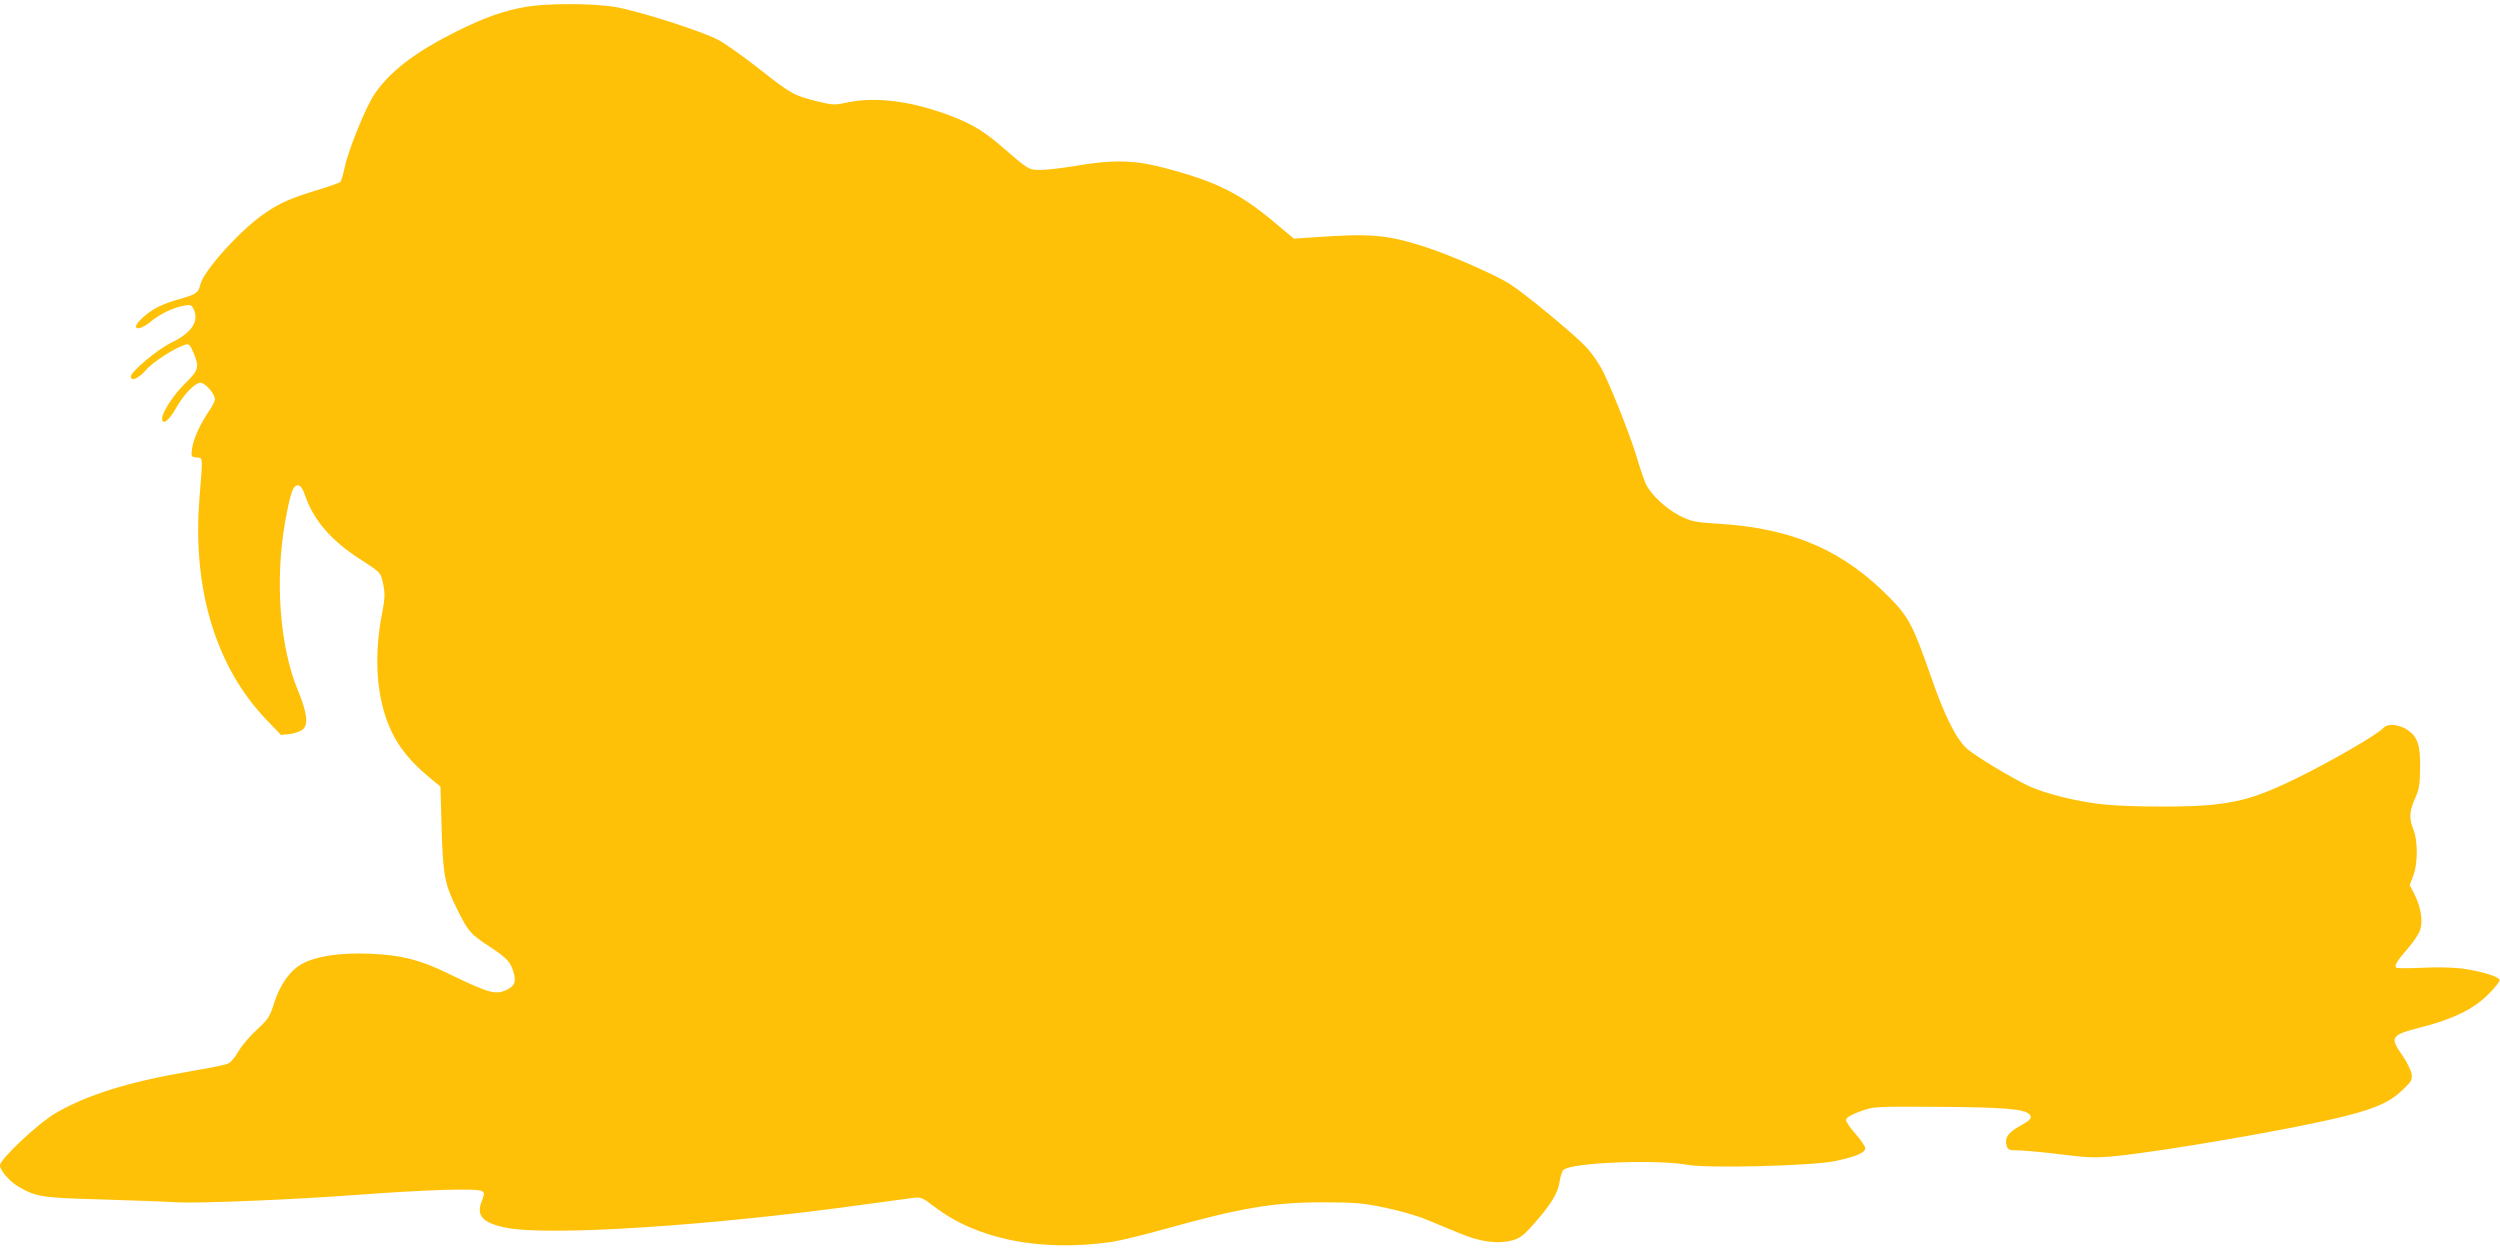 <?xml version="1.0" standalone="no"?>
<!DOCTYPE svg PUBLIC "-//W3C//DTD SVG 20010904//EN"
 "http://www.w3.org/TR/2001/REC-SVG-20010904/DTD/svg10.dtd">
<svg version="1.0" xmlns="http://www.w3.org/2000/svg"
 width="1280pt" height="640pt" viewBox="0 0 1280 640"
 preserveAspectRatio="xMidYMid meet">
<g transform="translate(0,640) scale(0.1,-0.1)"
fill="#ffc107" stroke="none">
<path d="M2687 6364 c-112 -20 -209 -55 -350 -125 -215 -108 -340 -204 -421
-323 -43 -64 -132 -282 -151 -372 -8 -37 -18 -71 -22 -75 -5 -5 -58 -24 -118
-42 -134 -41 -188 -64 -262 -114 -125 -82 -322 -299 -338 -372 -9 -40 -21 -48
-105 -72 -90 -25 -140 -50 -190 -96 -66 -59 -26 -76 44 -18 48 39 113 70 168
80 30 6 38 4 47 -13 34 -64 -5 -125 -113 -177 -70 -34 -206 -148 -206 -173 0
-27 41 -9 76 32 34 41 149 115 202 131 19 6 25 0 42 -40 32 -74 27 -90 -38
-154 -60 -57 -122 -151 -122 -184 0 -36 34 -12 68 48 42 75 99 135 129 135 24
0 73 -56 73 -84 0 -10 -13 -36 -29 -59 -46 -68 -81 -144 -87 -191 -6 -43 -6
-45 22 -48 34 -4 33 11 15 -211 -37 -465 86 -867 346 -1135 l72 -75 46 5 c25
3 55 14 66 24 29 26 21 87 -26 200 -93 224 -118 565 -65 863 27 147 40 186 65
186 14 0 24 -14 40 -60 42 -119 133 -224 274 -315 112 -72 110 -70 123 -132
10 -47 9 -71 -6 -150 -38 -195 -31 -381 19 -530 41 -122 108 -214 230 -314
l50 -41 6 -214 c7 -242 16 -288 81 -417 55 -111 67 -125 165 -189 89 -58 108
-79 123 -134 13 -44 5 -66 -30 -84 -61 -31 -89 -24 -310 83 -143 69 -235 92
-395 99 -149 6 -270 -11 -345 -50 -62 -32 -115 -105 -146 -201 -23 -73 -30
-84 -90 -139 -36 -33 -79 -84 -95 -113 -19 -33 -40 -56 -57 -62 -15 -5 -99
-22 -187 -37 -316 -54 -526 -119 -690 -214 -87 -50 -285 -236 -285 -267 0 -27
47 -81 95 -110 89 -52 121 -57 420 -65 154 -5 332 -11 395 -15 108 -6 590 14
900 37 391 29 633 36 659 20 12 -8 11 -15 -2 -50 -30 -74 2 -111 119 -136 217
-46 1064 9 1869 122 99 13 199 27 222 30 38 4 47 1 108 -46 218 -167 542 -231
905 -180 41 6 161 35 265 64 401 112 568 140 825 139 162 0 201 -4 315 -28 72
-15 166 -42 210 -61 44 -18 120 -50 170 -70 103 -44 197 -56 270 -35 36 10 58
26 105 80 90 101 127 162 135 219 4 27 13 55 21 62 45 37 473 54 635 25 103
-19 637 -5 753 19 109 23 156 43 156 66 0 10 -23 44 -51 75 -27 30 -49 63 -47
72 2 11 29 26 73 42 70 25 71 25 400 23 331 -2 443 -11 466 -39 15 -18 7 -28
-56 -63 -56 -32 -73 -60 -60 -100 5 -18 15 -21 59 -21 29 0 125 -9 215 -20
140 -18 178 -19 274 -10 257 25 937 143 1182 205 160 40 233 73 298 136 45 43
49 51 44 82 -3 18 -24 60 -46 92 -67 96 -61 105 94 145 165 42 271 94 346 170
34 33 59 66 57 73 -6 18 -100 46 -192 58 -46 6 -134 8 -204 4 -67 -3 -127 -3
-132 0 -14 9 1 33 60 101 27 31 54 72 61 91 15 47 5 116 -27 180 l-26 51 18
49 c24 61 24 181 0 237 -22 53 -20 95 9 158 21 46 25 71 26 154 2 115 -12 159
-60 194 -46 32 -106 38 -128 13 -31 -34 -260 -167 -443 -257 -183 -89 -268
-117 -420 -135 -106 -14 -410 -14 -556 -1 -135 12 -316 56 -404 99 -92 45
-258 145 -306 185 -56 47 -118 170 -189 376 -87 250 -112 299 -202 392 -241
248 -499 362 -878 386 -129 8 -145 12 -204 41 -72 37 -148 108 -174 163 -9 20
-29 76 -43 125 -27 94 -115 322 -171 440 -20 43 -57 98 -91 135 -61 66 -311
272 -393 325 -75 47 -301 146 -427 187 -204 66 -281 72 -592 50 l-85 -6 -115
96 c-167 139 -295 201 -555 268 -148 39 -262 41 -445 9 -69 -11 -150 -21 -181
-21 -63 0 -61 -1 -204 123 -98 85 -175 128 -320 176 -174 58 -336 74 -469 46
-64 -14 -74 -13 -155 7 -114 28 -133 38 -296 167 -77 61 -171 127 -208 147
-88 46 -405 147 -526 168 -117 20 -355 20 -464 0z"/>
</g>
</svg>

